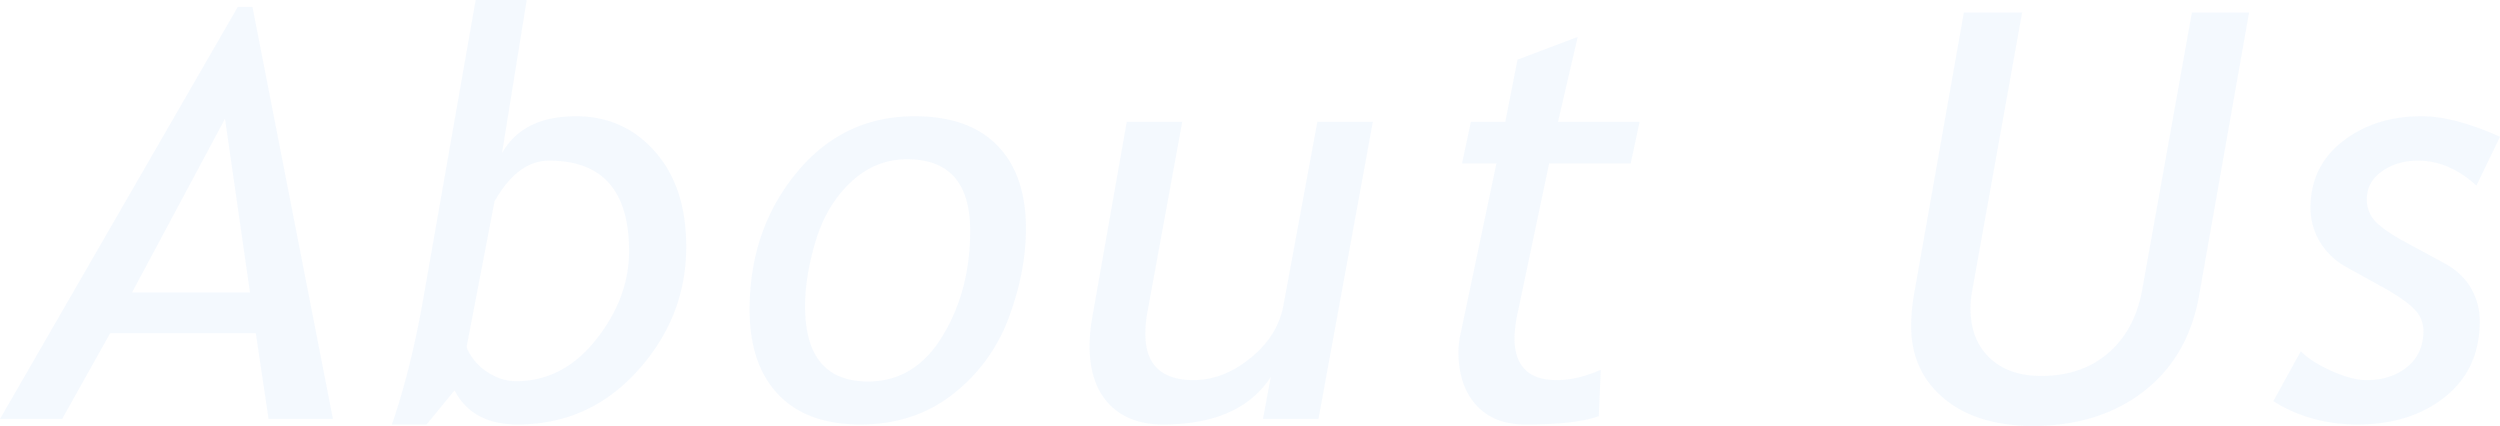 <svg xmlns="http://www.w3.org/2000/svg" width="1407.938" height="239.844" viewBox="0 0 1407.938 239.844"><path d="M-555.453,0l-7.187-48.281h-82.031L-671.7,0h-35L-572.8-232.031h8.281L-519.2,0Zm-24.531-169.062L-632.328-71.25h66.406ZM-450.7-16.094-466.484,3.125h-19.531q10.156-29.219,17.188-67.969l30-171.094h28.75l-13.906,86.25q11.719-20.781,41.719-20.781,26.875,0,44.453,19.922t17.578,53.516q0,39.531-27.344,69.844T-415.234,3.125Q-440.7,3.125-450.7-16.094ZM-428.2-122.5l-15.625,81.406q-.313,1.719,3.438,7.031A30.824,30.824,0,0,0-429.844-25a28.056,28.056,0,0,0,13.672,3.75q26.563,0,45.156-23.437t18.594-49.844q0-50.938-45-50.937Q-415.234-145.469-428.2-122.5Zm143.656,60.938q0-44.844,26.25-76.875t66.719-32.031q30.469,0,46.563,16.484t16.094,46.8q0,24.063-9.609,50a96.727,96.727,0,0,1-31.406,43.125Q-191.734,3.125-222.2,3.125q-30.156,0-46.25-16.953T-284.547-61.562Zm31.25-1.875q0,42.344,35.469,42.344,26.406,0,41.953-25.625t15.547-59.219q0-40.312-35.469-40.312-17.969,0-31.641,12.813T-247.2-100.625Q-253.3-80.625-253.3-63.437ZM-40.891-167.344-60.422-60.625a71.143,71.143,0,0,0-1.25,12.656q0,26.094,27.188,26.094,16.719,0,32.109-12.5T16.141-64.219L35.2-167.344h31.25L35.828,0H4.578L8.953-23.594Q-8.547,3.125-51.672,3.125q-19.531,0-30.469-11.562T-93.078-41.25A92.825,92.825,0,0,1-91.516-57.5l19.375-109.844Zm176.938,23.438H116.672l5-23.437h19.375l6.875-35,33.906-12.812-11.094,47.813h45.938l-5,23.438H165.734l-17.5,83.125a78.675,78.675,0,0,0-2.031,15q0,23.906,23.75,23.906,11.562,0,24.844-5.781L193.7-1.562Q180.891,3.125,152.3,3.125q-17.812,0-27.734-11.016t-9.922-30.234a51.839,51.839,0,0,1,1.406-10.781Zm263.25-85h32.813L403.984-72.187a55.072,55.072,0,0,0-.937,9.844q0,17.656,10.7,27.891t29.141,10.234q22.813,0,37.813-12.969t19.063-35.781l27.969-155.937h32.188L531.8-69.687Q525.7-35,500.625-15.547T438.2,3.906q-31.719,0-50.156-15.469T369.609-52.344a104.876,104.876,0,0,1,1.563-17.5ZM573.578-10l15.469-28.125q6.094,6.094,17.5,11.172t19.531,5.078q13.906,0,22.969-7.5t9.063-20.312a16.8,16.8,0,0,0-4.766-11.719q-4.766-5.156-16.484-11.875L614.828-85.469a39.649,39.649,0,0,1-15.234-14.609,37.159,37.159,0,0,1-5.078-18.828q0-23.281,18.125-37.422t44.531-14.141q18.281,0,44.063,11.563l-13.281,27.5q-15.312-14.062-32.969-14.062-11.719,0-20.234,6.016t-8.516,15.859a17.4,17.4,0,0,0,4.844,12.344q4.844,5.156,16.719,11.563l21.875,11.875q10.156,5.469,15.156,14.063a36.628,36.628,0,0,1,5,18.75q0,26.875-19.453,42.5T620.922,3.125Q594.516,3.125,573.578-10Z" transform="translate(706.703 235.938)" fill="#247cdc" opacity="0.05"/></svg>